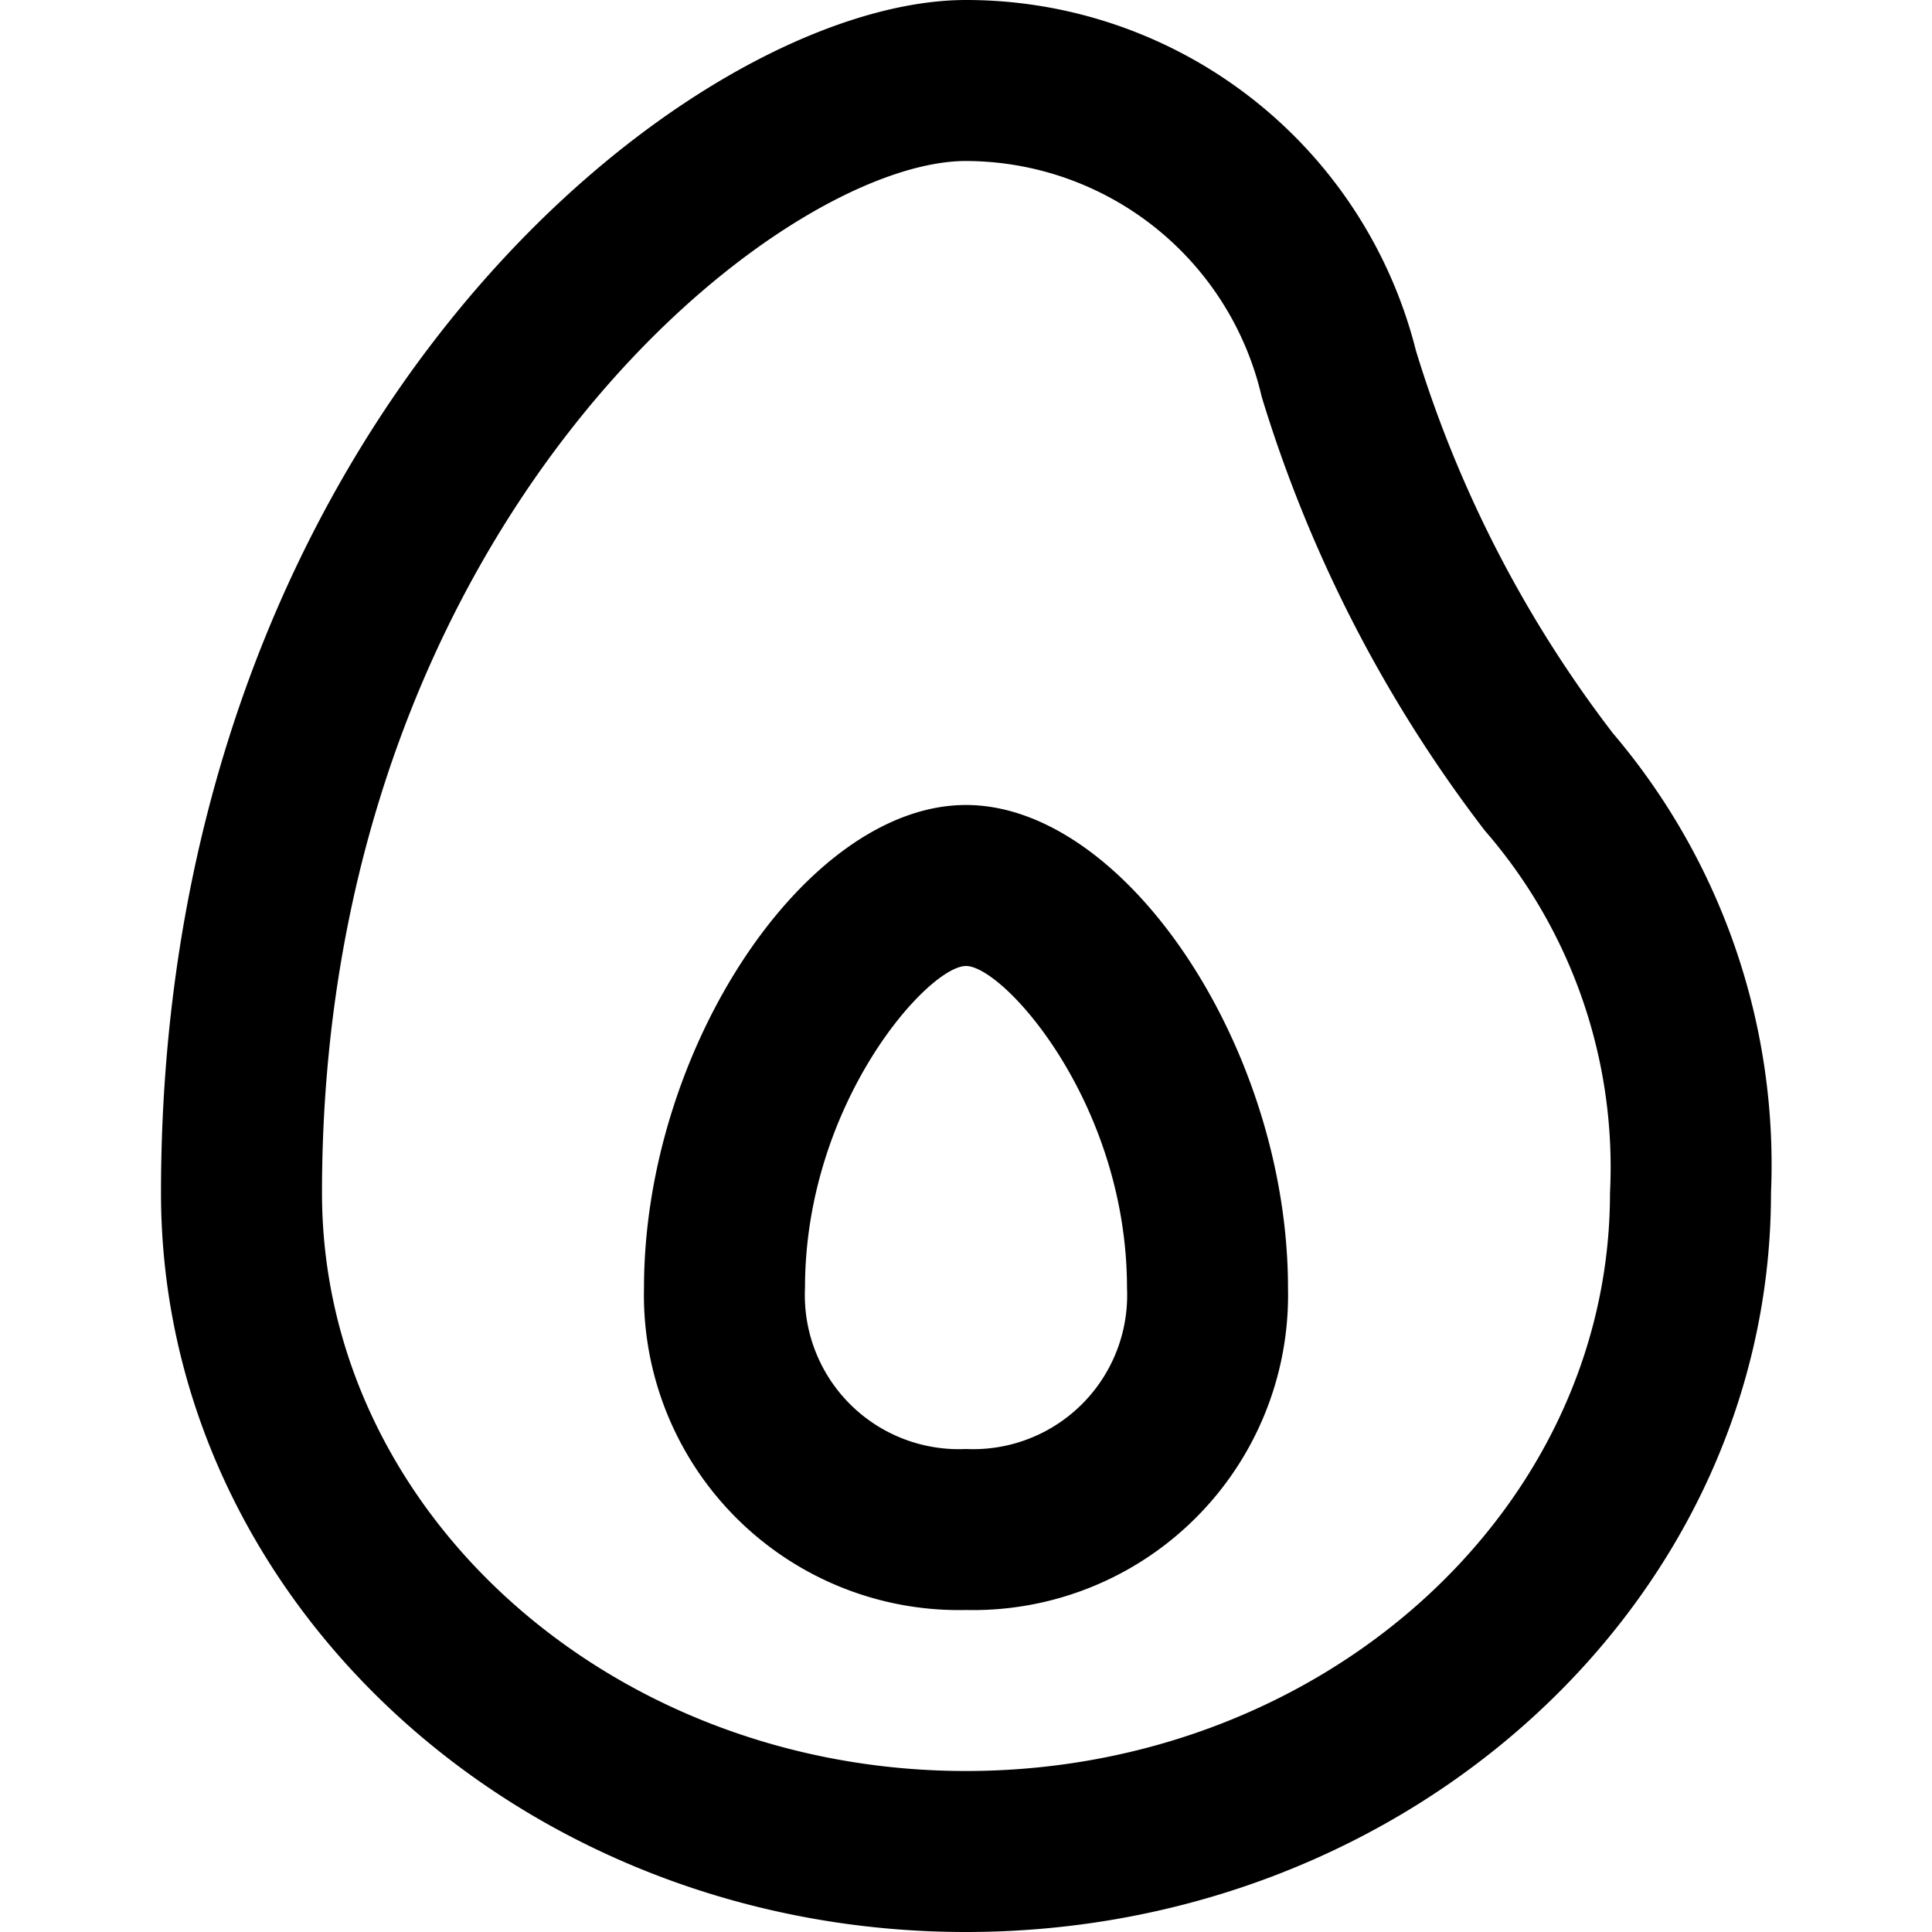 <?xml version="1.0" encoding="UTF-8"?>
<svg xmlns="http://www.w3.org/2000/svg" id="Layer_1" data-name="Layer 1" viewBox="0 0 24 24" width="512" height="512"><path d="M12,20a3.913,3.913,0,0,1-4-4c0-2.972,2.019-6,4-6s4,3.028,4,6A3.913,3.913,0,0,1,12,20Zm0-8c-.469,0-2,1.705-2,4a1.913,1.913,0,0,0,2,2,1.913,1.913,0,0,0,2-2C14,13.705,12.469,12,12,12Zm0,12C6.486,24,2,19.881,2,14.818,2,5.23,8.606,0,12,0a5.762,5.762,0,0,1,5.589,4.355A14.989,14.989,0,0,0,20.037,9.11,8.27,8.27,0,0,1,22,14.818C22,19.881,17.514,24,12,24ZM12,2C9.678,2,4,6.492,4,14.818,4,18.778,7.589,22,12,22s8-3.222,8-7.182a6.373,6.373,0,0,0-1.555-4.5,16.967,16.967,0,0,1-2.772-5.39A3.779,3.779,0,0,0,12,2Z"/></svg>
